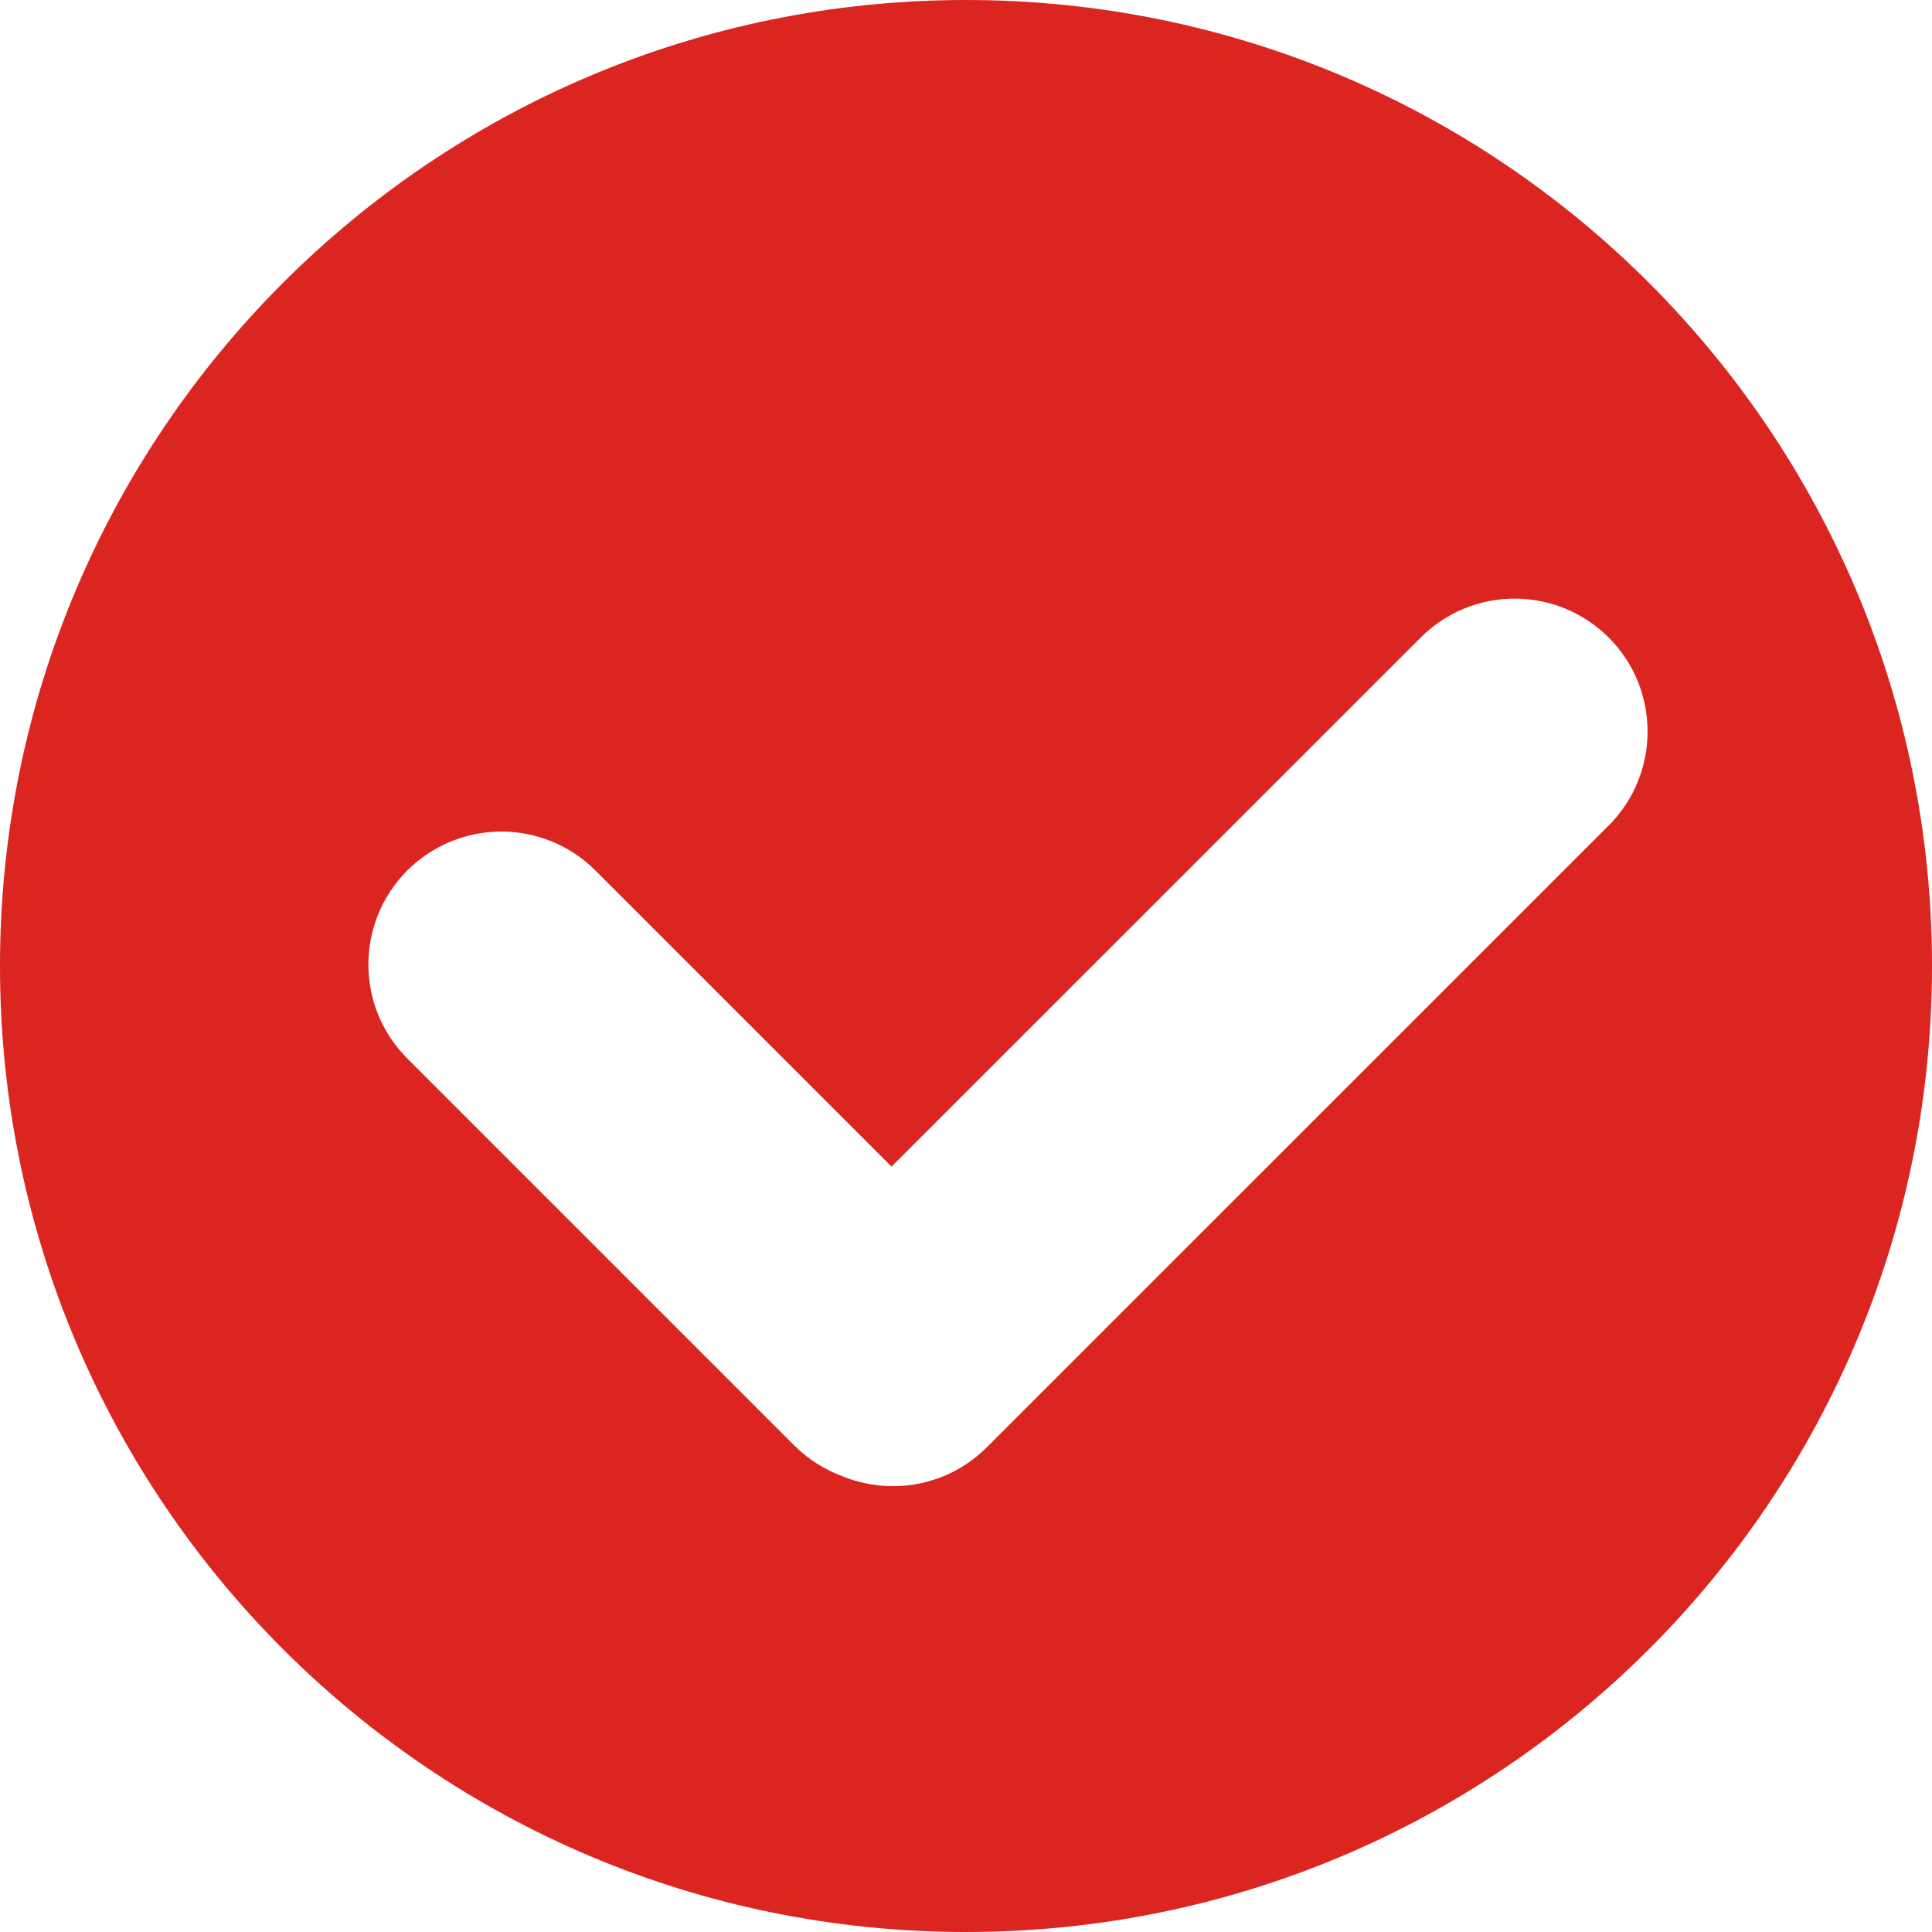 <svg width="24" height="24" viewBox="0 0 24 24" fill="none" xmlns="http://www.w3.org/2000/svg">
<path d="M12 0C5.372 0 0 5.372 0 12C0 18.628 5.372 24 12 24C18.628 24 24 18.628 24 12C24 5.372 18.628 0 12 0ZM19.983 10.255L12.259 17.978C11.768 18.47 11.044 18.586 10.443 18.329C10.232 18.249 10.035 18.124 9.866 17.955L5.06 13.149C4.415 12.504 4.415 11.459 5.06 10.813C5.705 10.169 6.751 10.169 7.396 10.813L11.075 14.492L17.648 7.92C18.293 7.275 19.338 7.275 19.984 7.92C20.628 8.564 20.628 9.61 19.984 10.255L19.983 10.255Z" fill="#DB2521"/>
</svg>
